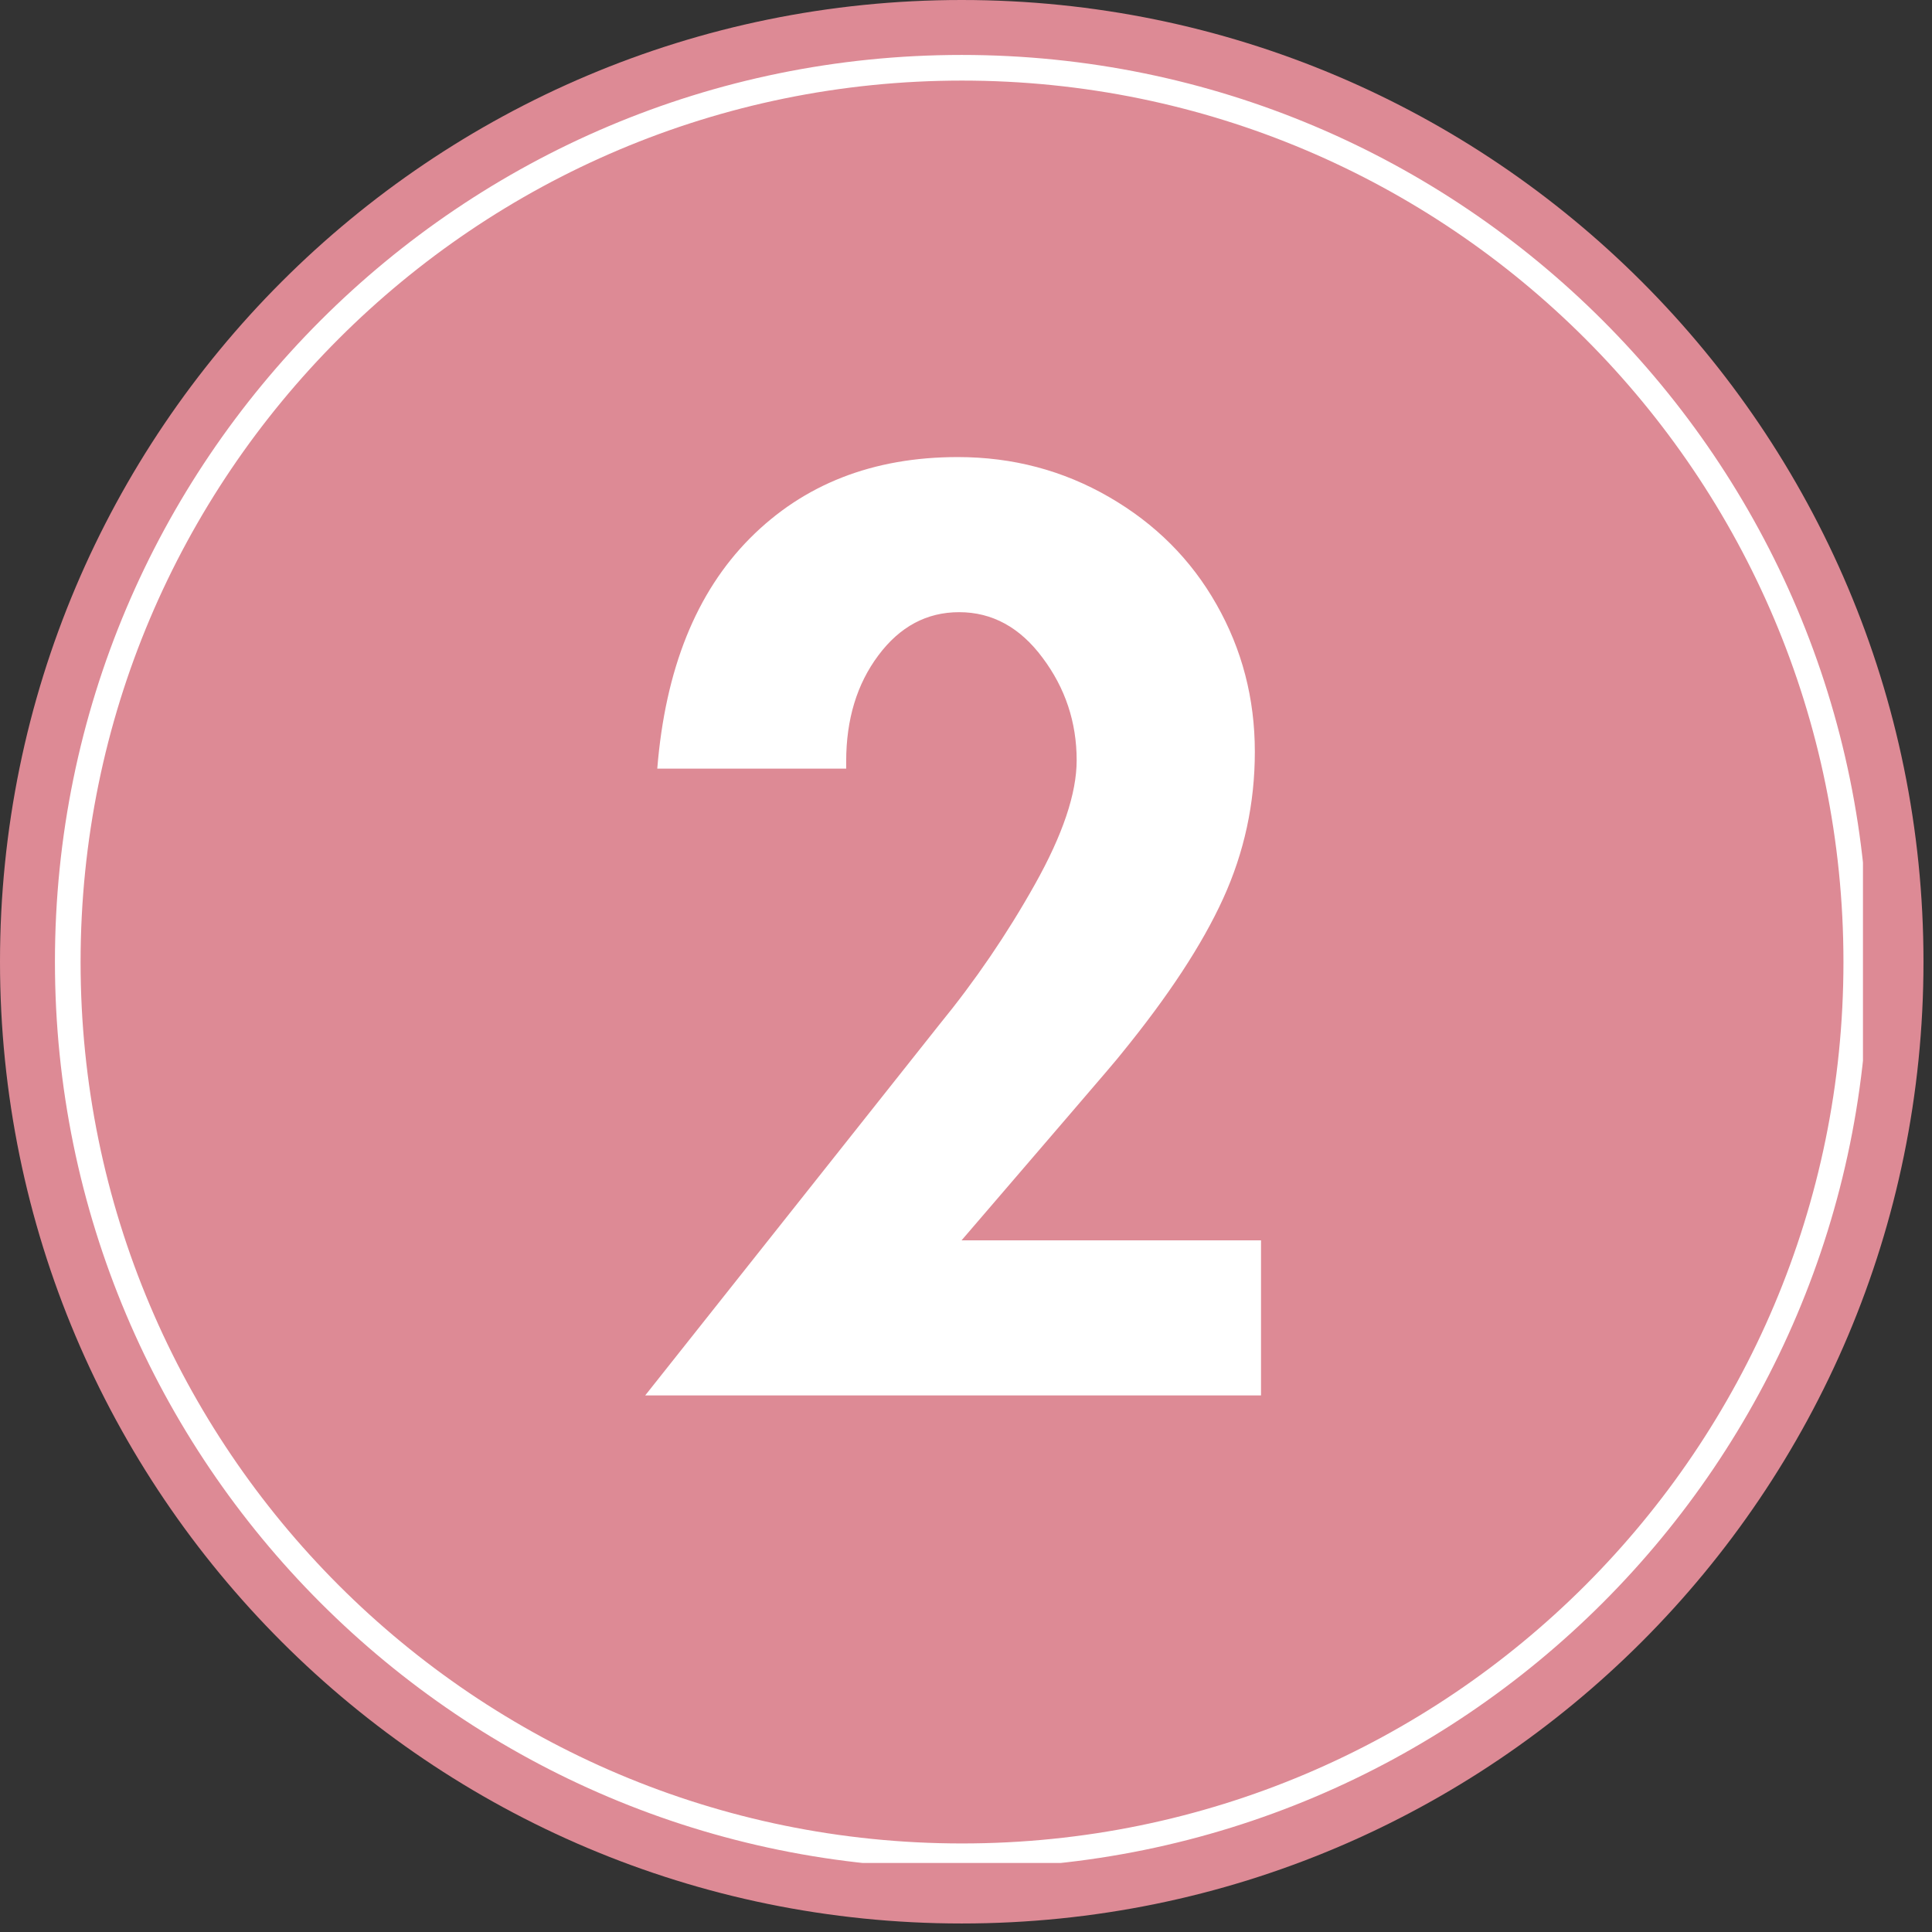 <svg version="1.0" preserveAspectRatio="xMidYMid meet" height="150" viewBox="0 0 112.5 112.5" zoomAndPan="magnify" width="150" xmlns:xlink="http://www.w3.org/1999/xlink" xmlns="http://www.w3.org/2000/svg"><rect x="0" y="0" width="112.5" height="112.5" fill="#333333" stroke="none"/><defs><g></g><clipPath id="f58f3435ef"><path clip-rule="nonzero" d="M 0 0 L 112.004 0 L 112.004 112.004 L 0 112.004 Z M 0 0"></path></clipPath><clipPath id="31cfe88e08"><path clip-rule="nonzero" d="M 56 0 C 25.074 0 0 25.074 0 56 C 0 86.93 25.074 112.004 56 112.004 C 86.93 112.004 112.004 86.93 112.004 56 C 112.004 25.074 86.93 0 56 0 Z M 56 0"></path></clipPath><clipPath id="92b22fb4b6"><path clip-rule="nonzero" d="M 3.199 3.199 L 108.48 3.199 L 108.48 108.48 L 3.199 108.48 Z M 3.199 3.199"></path></clipPath><clipPath id="2af8ba35dd"><path clip-rule="nonzero" d="M 55.996 3.199 C 26.836 3.199 3.199 26.836 3.199 55.996 C 3.199 85.156 26.836 108.793 55.996 108.793 C 85.156 108.793 108.793 85.156 108.793 55.996 C 108.793 26.836 85.156 3.199 55.996 3.199 Z M 55.996 3.199"></path></clipPath></defs><g clip-path="url(#f58f3435ef)"><g clip-path="url(#31cfe88e08)"><path fill-rule="nonzero" fill-opacity="1" d="M 0 0 L 112.004 0 L 112.004 112.004 L 0 112.004 Z M 0 0" fill="#dd8a95"></path></g></g><g clip-path="url(#92b22fb4b6)"><g clip-path="url(#2af8ba35dd)"><path stroke-miterlimit="4" stroke-opacity="1" stroke-width="4" stroke="#ffffff" d="M 70.711 0.002 C 31.658 0.002 0.002 31.658 0.002 70.711 C 0.002 109.764 31.658 141.42 70.711 141.42 C 109.764 141.42 141.42 109.764 141.42 70.711 C 141.42 31.658 109.764 0.002 70.711 0.002 Z M 70.711 0.002" stroke-linejoin="miter" fill="none" transform="matrix(0.747, 0, 0, 0.747, 3.197, 3.197)" stroke-linecap="butt"></path></g></g><g fill-opacity="1" fill="#ffffff"><g transform="translate(35.585, 81.256)"><g><path d="M 29.719 -19.906 C 29.582 -19.719 28.508 -18.457 26.5 -16.125 C 24.5 -13.801 22.469 -11.438 20.406 -9.031 L 37.844 -9.031 L 37.844 0 L 1.984 0 L 19.125 -21.609 C 21.195 -24.141 23.047 -26.852 24.672 -29.75 C 26.297 -32.645 27.109 -35.055 27.109 -36.984 C 27.109 -39.203 26.445 -41.191 25.125 -42.953 C 23.812 -44.723 22.191 -45.609 20.266 -45.609 C 18.379 -45.609 16.812 -44.77 15.562 -43.094 C 14.312 -41.426 13.688 -39.367 13.688 -36.922 L 13.688 -36.5 L 2.688 -36.5 C 3.156 -42.289 4.953 -46.758 8.078 -49.906 C 11.211 -53.062 15.25 -54.641 20.188 -54.641 C 23.383 -54.641 26.32 -53.863 29 -52.312 C 31.688 -50.758 33.77 -48.676 35.25 -46.062 C 36.738 -43.445 37.484 -40.586 37.484 -37.484 C 37.484 -34.473 36.867 -31.625 35.641 -28.938 C 34.422 -26.258 32.445 -23.25 29.719 -19.906 Z M 29.719 -19.906"></path></g></g></g></svg>
